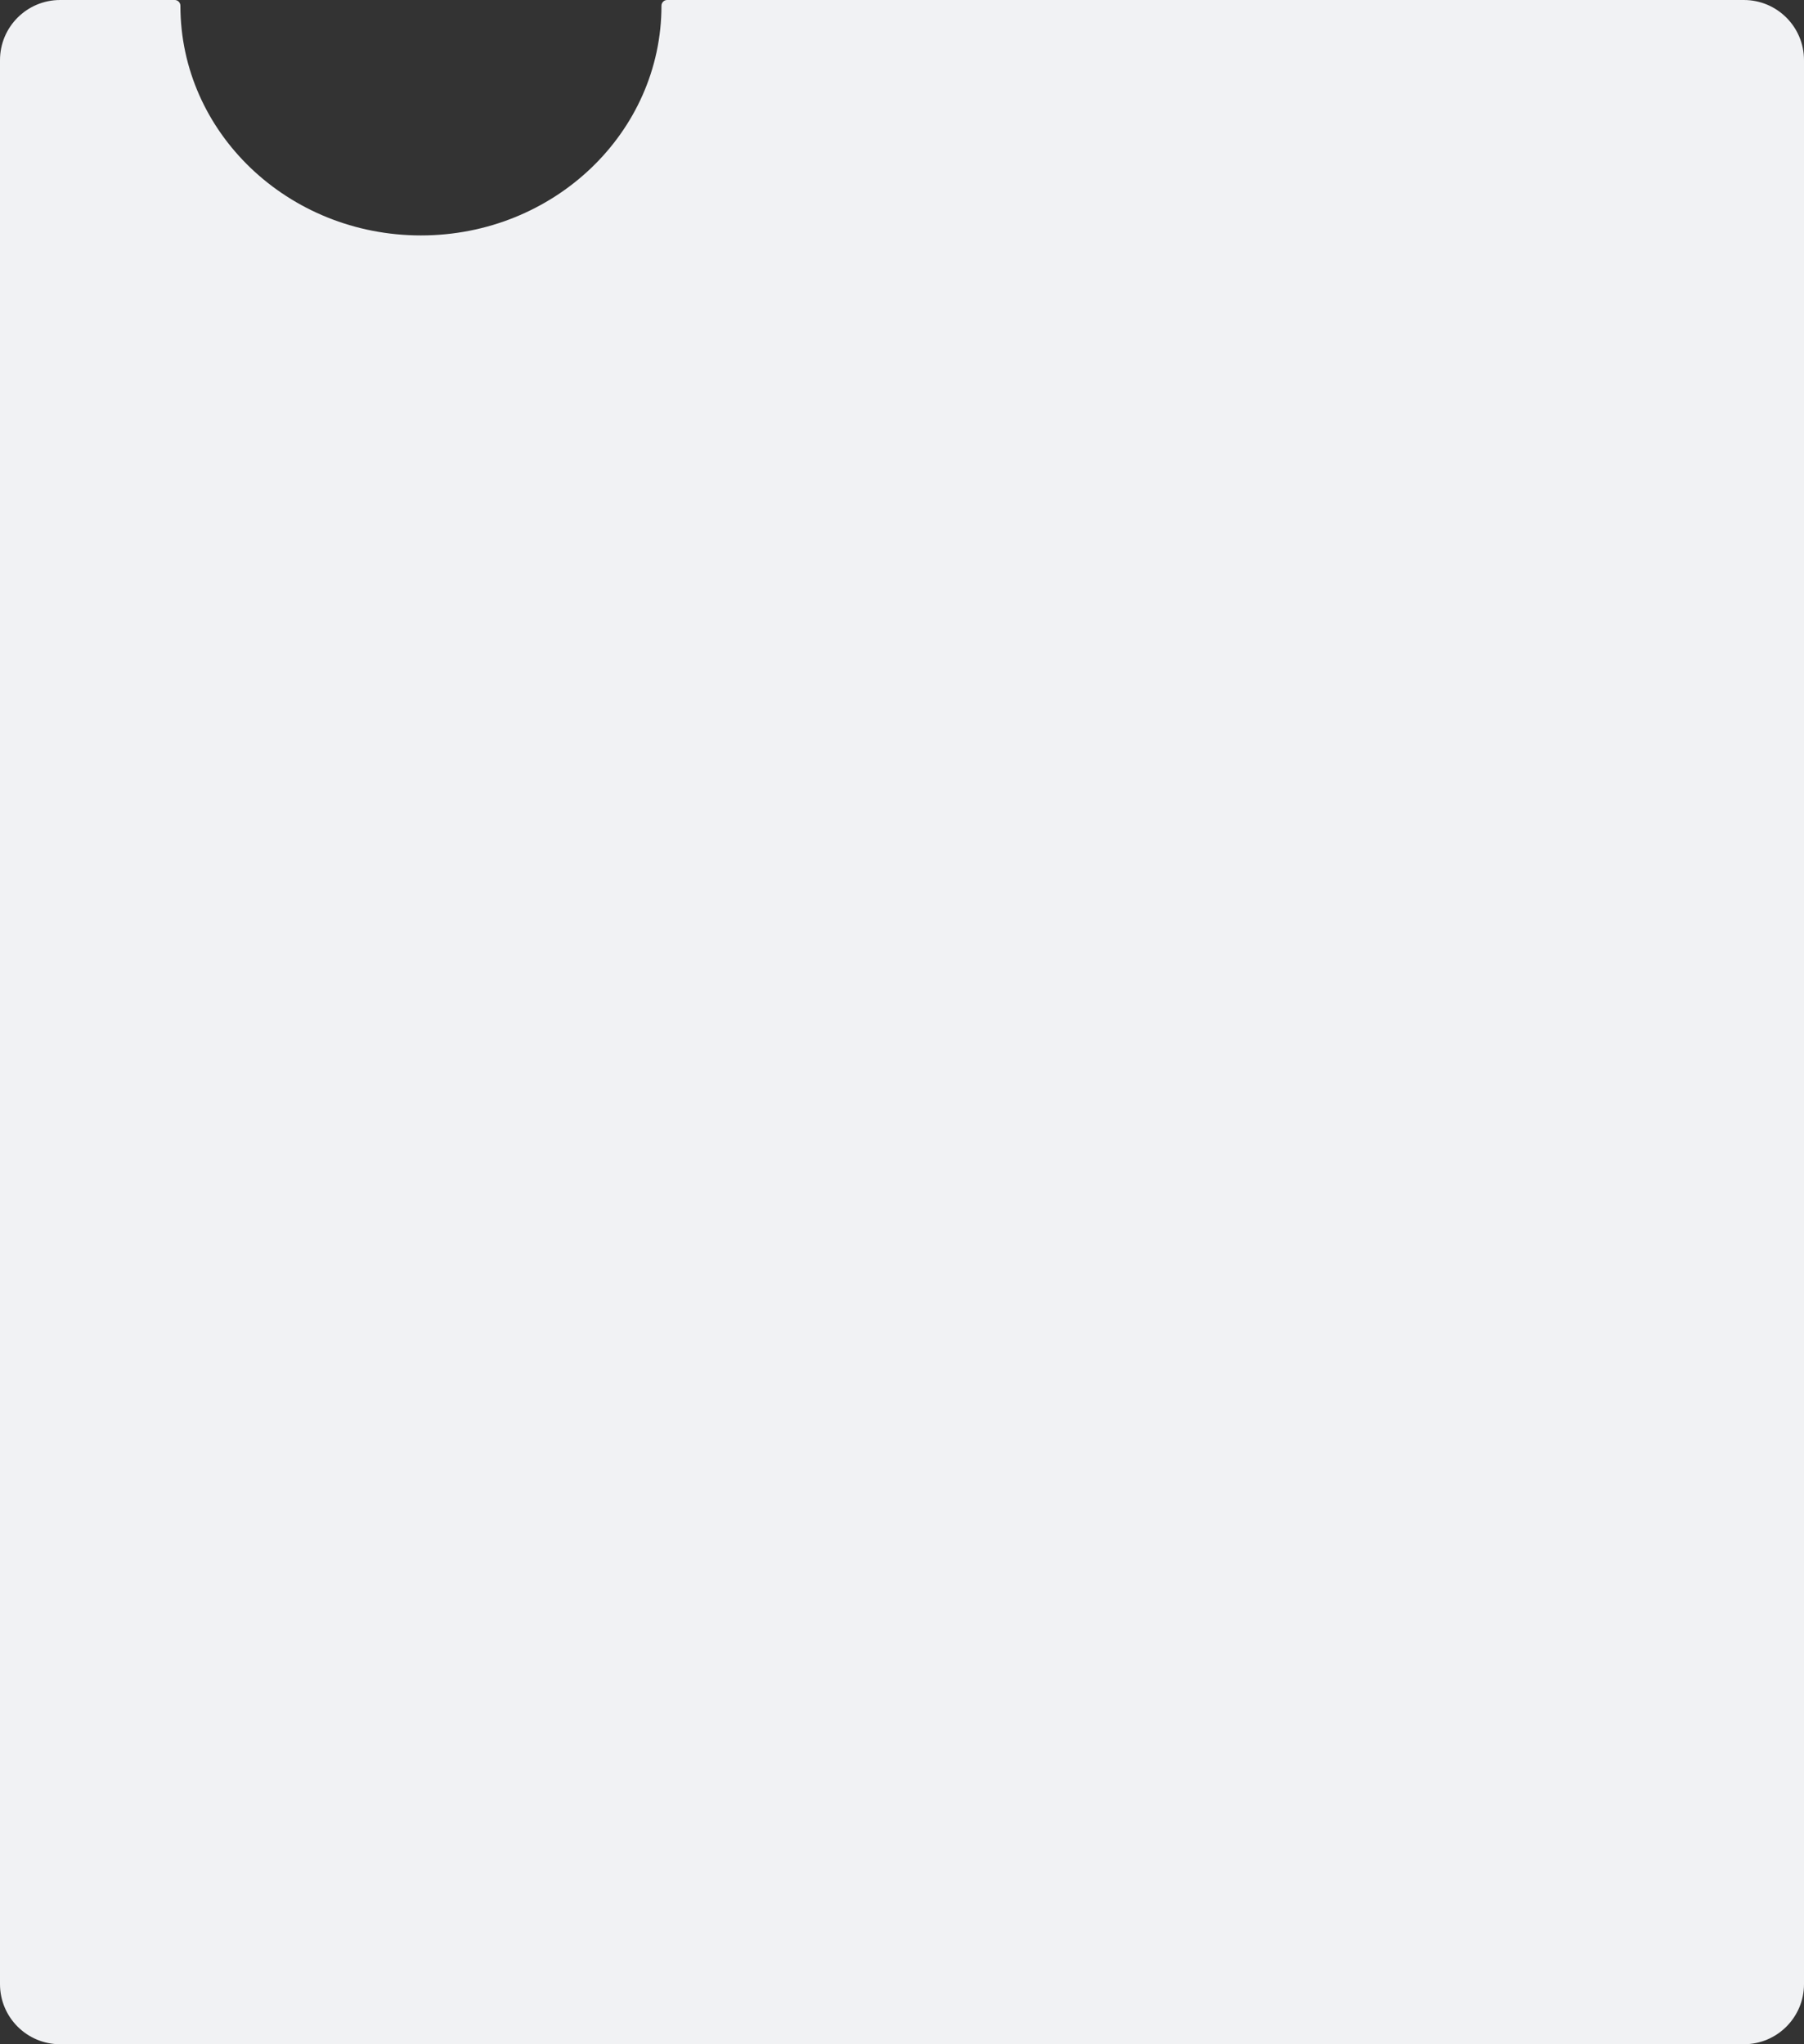 <?xml version="1.0" encoding="UTF-8"?> <svg xmlns="http://www.w3.org/2000/svg" width="300" height="340" viewBox="0 0 300 340" fill="none"><rect x="0" y="0" width="300" height="340" fill="#333333" stroke="none"/><path d="M290 0C295.523 4.5098e-06 300 4.477 300 10V330C300 335.523 295.523 340 290 340H10C4.477 340 2.01337e-08 335.523 0 330V10C5.15421e-06 4.477 4.477 2.81863e-07 10 0H29.058C29.581 0 30 0.432 30 0.955V0.955C30 22.054 47.909 39.157 70 39.157C92.091 39.157 110 22.054 110 0.955V0.955C110 0.432 110.419 0 110.942 0H290Z" fill="#F1F2F4"></path></svg> 